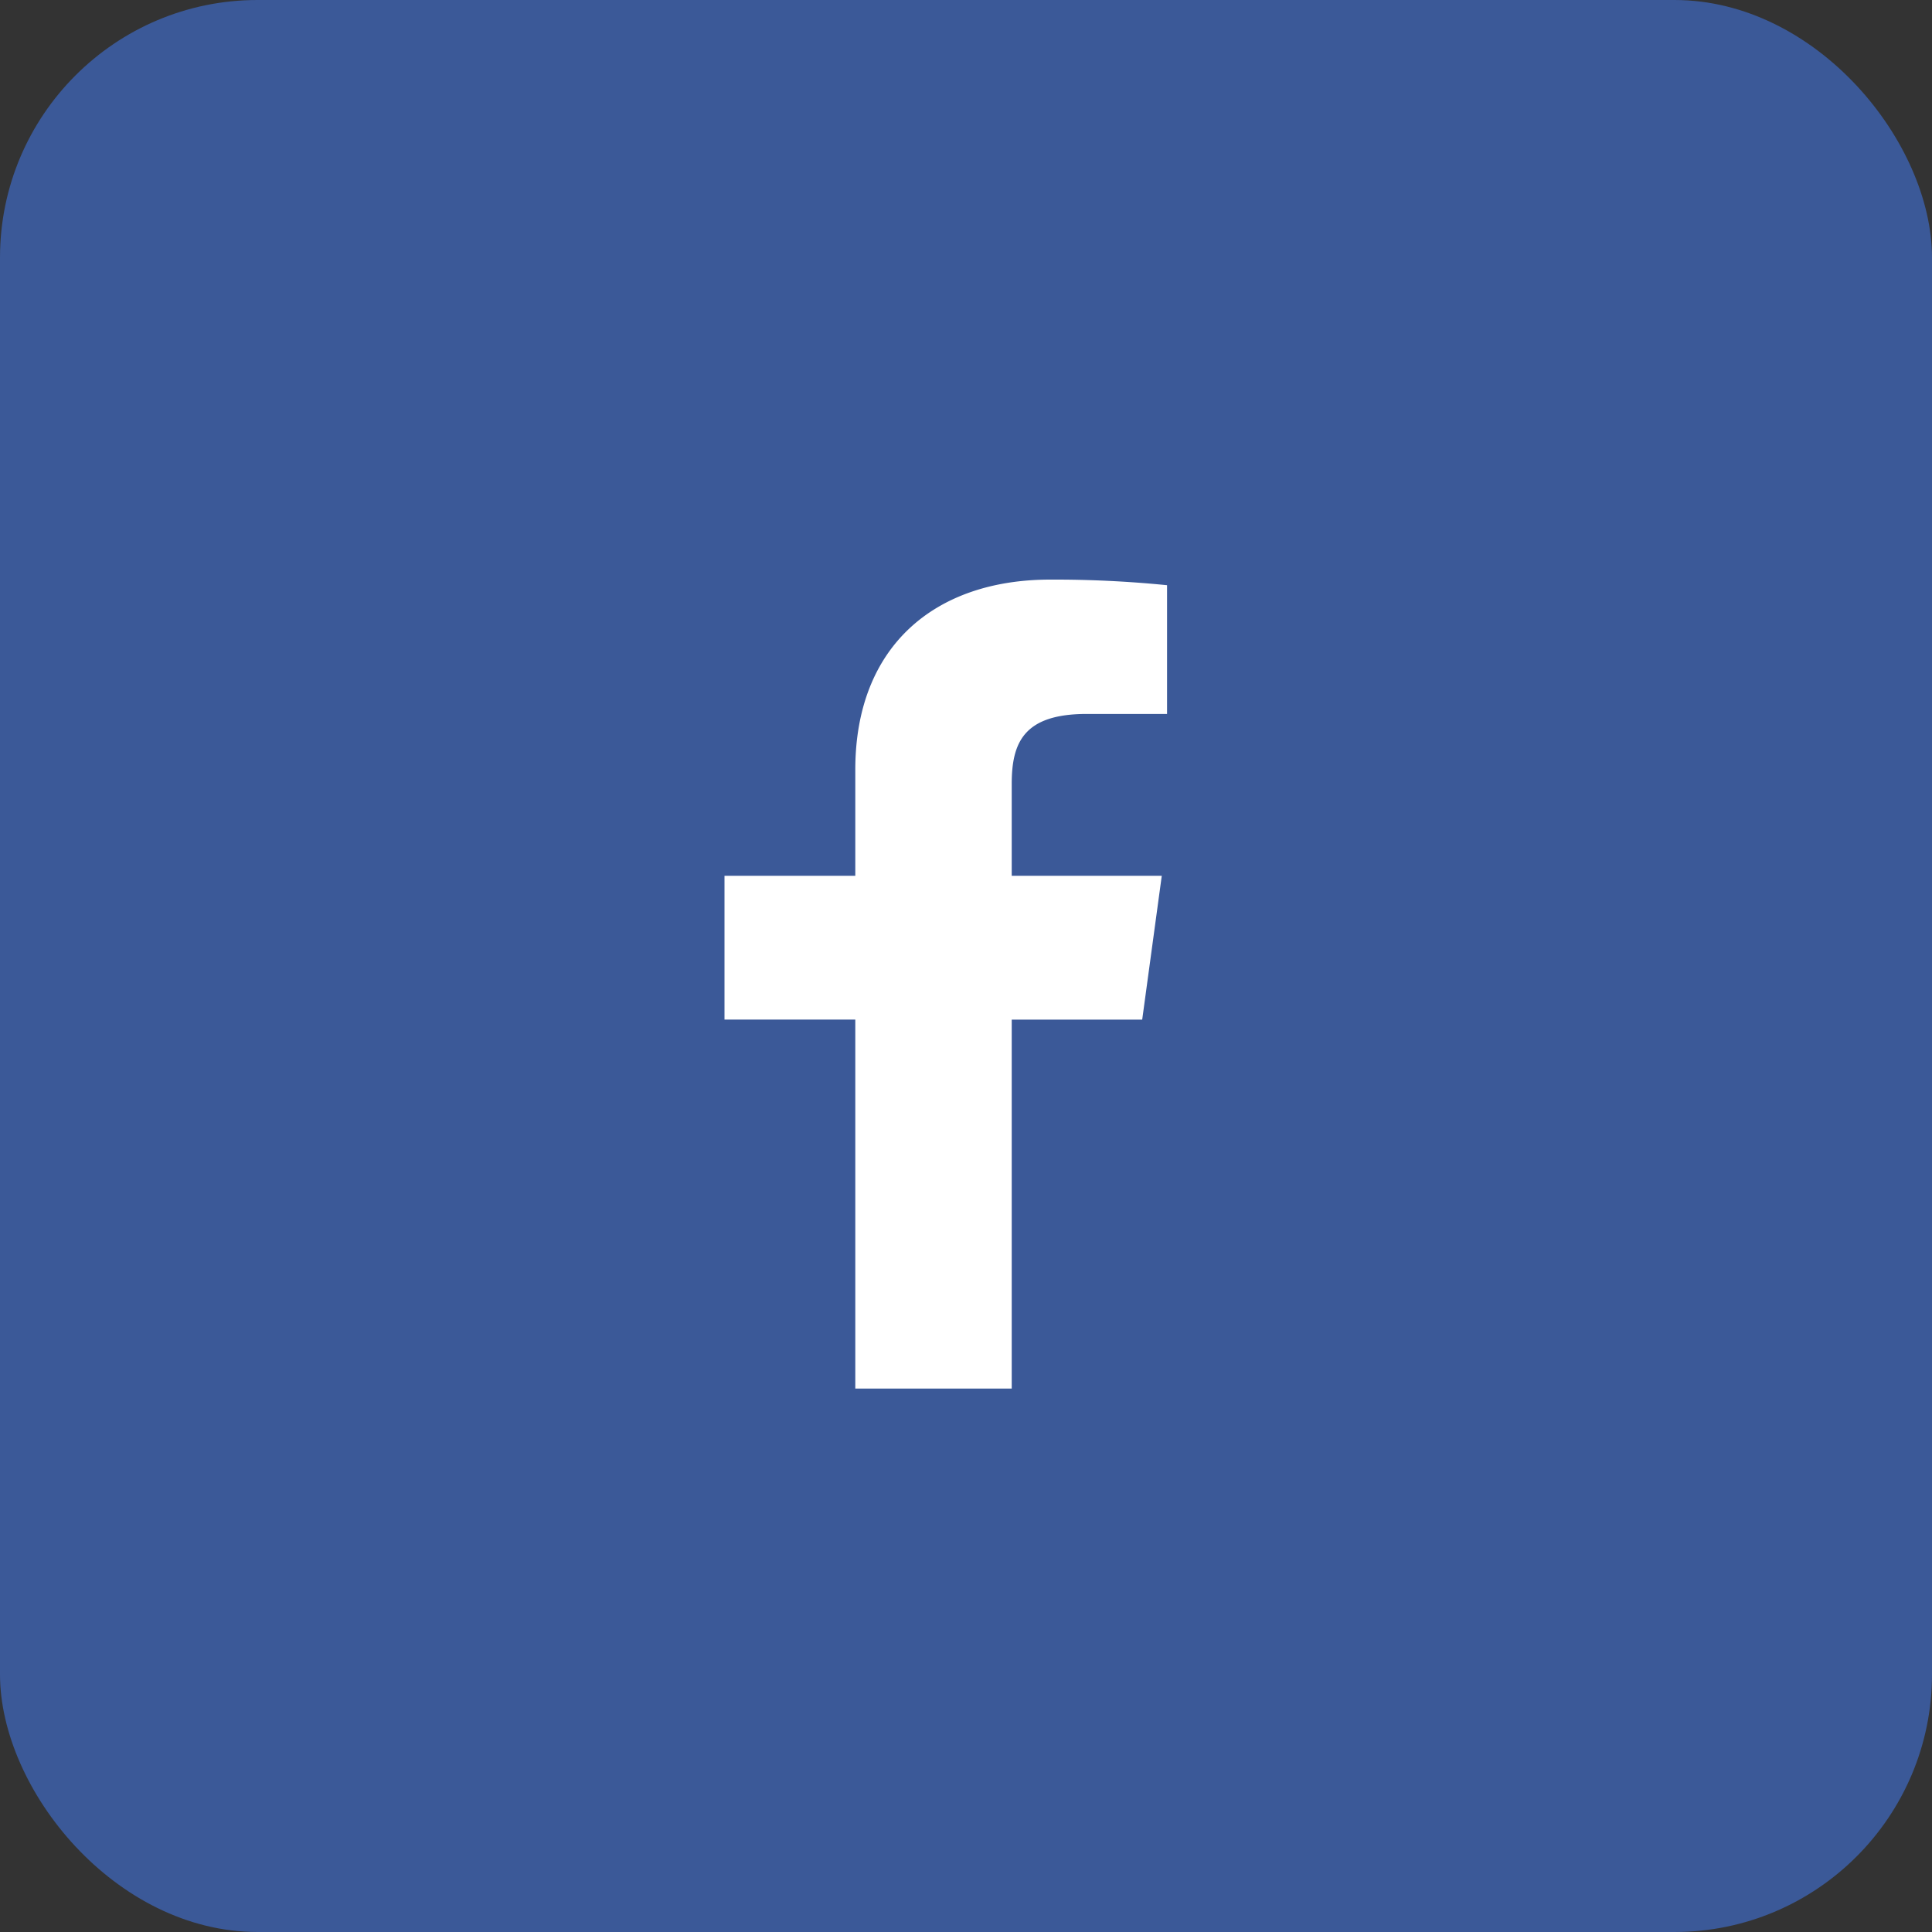 <svg xmlns="http://www.w3.org/2000/svg" width="30" height="30" viewBox="0 0 30 30">
    <rect x="0" y="0" width="30" height="30" fill="#333333" stroke="none"/>
    <g fill="none" fill-rule="evenodd">
        <rect width="30" height="30" fill="#3B5998" fill-rule="nonzero" rx="4"/>
        <path fill="#FFF" d="M15.71 21.563v-5.73h2.026l.304-2.234h-2.33v-1.426c0-.646.19-1.087 1.166-1.087h1.246V9.087A17.53 17.53 0 0 0 16.307 9c-1.796 0-3.026 1.04-3.026 2.952v1.647H11.25v2.233h2.031v5.73h2.43z"/>
    </g>
</svg>

